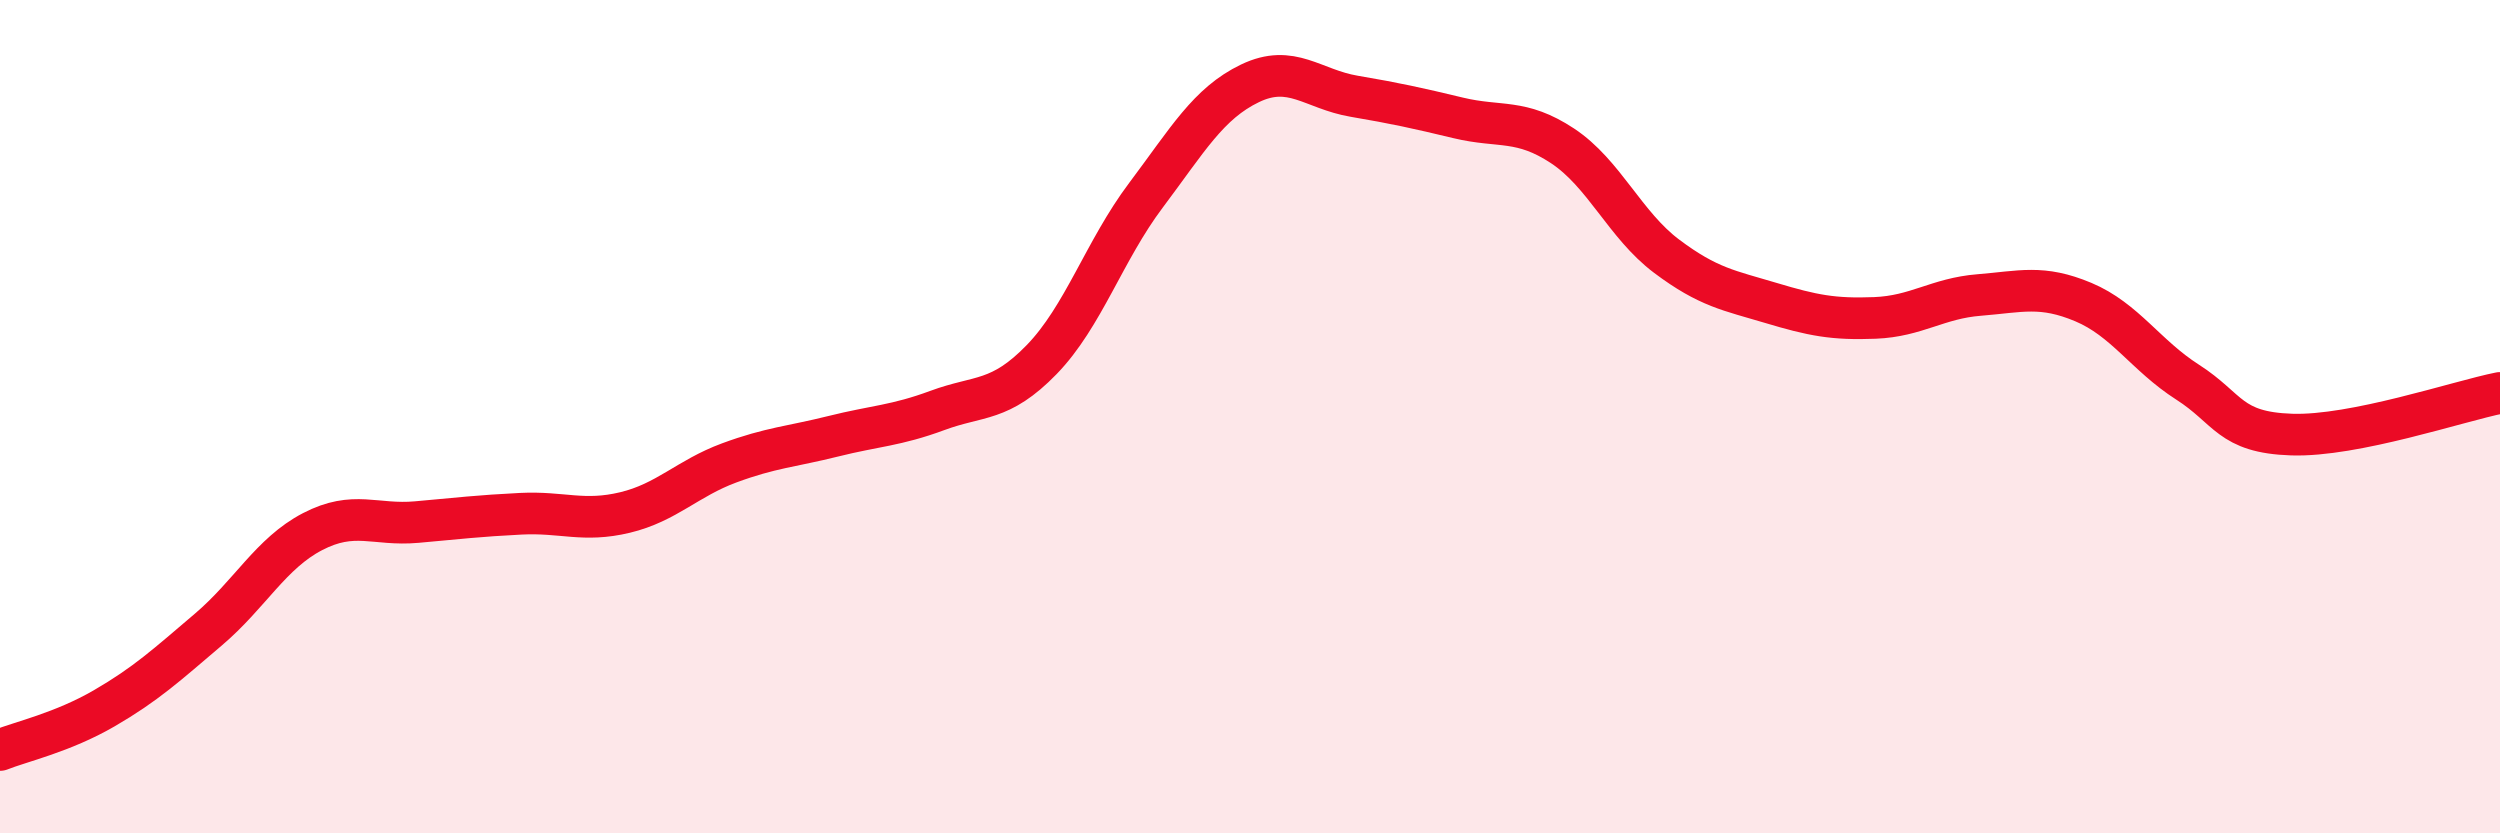 
    <svg width="60" height="20" viewBox="0 0 60 20" xmlns="http://www.w3.org/2000/svg">
      <path
        d="M 0,18 C 0.5,17.8 1.5,17.58 2.5,17 C 3.5,16.42 4,15.96 5,15.11 C 6,14.26 6.5,13.28 7.5,12.76 C 8.5,12.24 9,12.62 10,12.53 C 11,12.44 11.5,12.38 12.5,12.33 C 13.5,12.28 14,12.54 15,12.3 C 16,12.06 16.5,11.48 17.5,11.11 C 18.5,10.74 19,10.72 20,10.47 C 21,10.22 21.5,10.22 22.5,9.85 C 23.5,9.48 24,9.66 25,8.63 C 26,7.6 26.5,6.02 27.5,4.69 C 28.5,3.36 29,2.48 30,2 C 31,1.52 31.5,2.14 32.5,2.31 C 33.5,2.48 34,2.59 35,2.83 C 36,3.07 36.5,2.84 37.5,3.5 C 38.5,4.16 39,5.4 40,6.15 C 41,6.9 41.5,6.97 42.5,7.27 C 43.5,7.57 44,7.67 45,7.63 C 46,7.59 46.5,7.16 47.5,7.08 C 48.5,7 49,6.83 50,7.25 C 51,7.67 51.5,8.53 52.5,9.17 C 53.5,9.81 53.5,10.38 55,10.43 C 56.5,10.48 59,9.63 60,9.43L60 20L0 20Z"
        fill="#EB0A25"
        opacity="0.1"
        stroke-linecap="round"
        stroke-linejoin="round"
      />
      <path
        d="M 0,18 C 0.5,17.8 1.5,17.58 2.5,17 C 3.5,16.42 4,15.96 5,15.11 C 6,14.26 6.5,13.28 7.5,12.76 C 8.5,12.24 9,12.62 10,12.53 C 11,12.44 11.5,12.38 12.5,12.33 C 13.5,12.28 14,12.54 15,12.3 C 16,12.06 16.5,11.48 17.5,11.11 C 18.5,10.74 19,10.72 20,10.47 C 21,10.22 21.5,10.22 22.5,9.85 C 23.5,9.48 24,9.66 25,8.63 C 26,7.6 26.5,6.02 27.5,4.69 C 28.5,3.36 29,2.48 30,2 C 31,1.52 31.5,2.14 32.5,2.31 C 33.5,2.48 34,2.59 35,2.83 C 36,3.07 36.5,2.84 37.5,3.5 C 38.5,4.16 39,5.4 40,6.15 C 41,6.9 41.5,6.97 42.5,7.27 C 43.5,7.57 44,7.67 45,7.63 C 46,7.59 46.5,7.16 47.5,7.08 C 48.5,7 49,6.83 50,7.25 C 51,7.67 51.5,8.53 52.5,9.17 C 53.5,9.81 53.5,10.38 55,10.43 C 56.5,10.48 59,9.63 60,9.43"
        stroke="#EB0A25"
        stroke-width="1"
        fill="none"
        stroke-linecap="round"
        stroke-linejoin="round"
      />
    </svg>
  